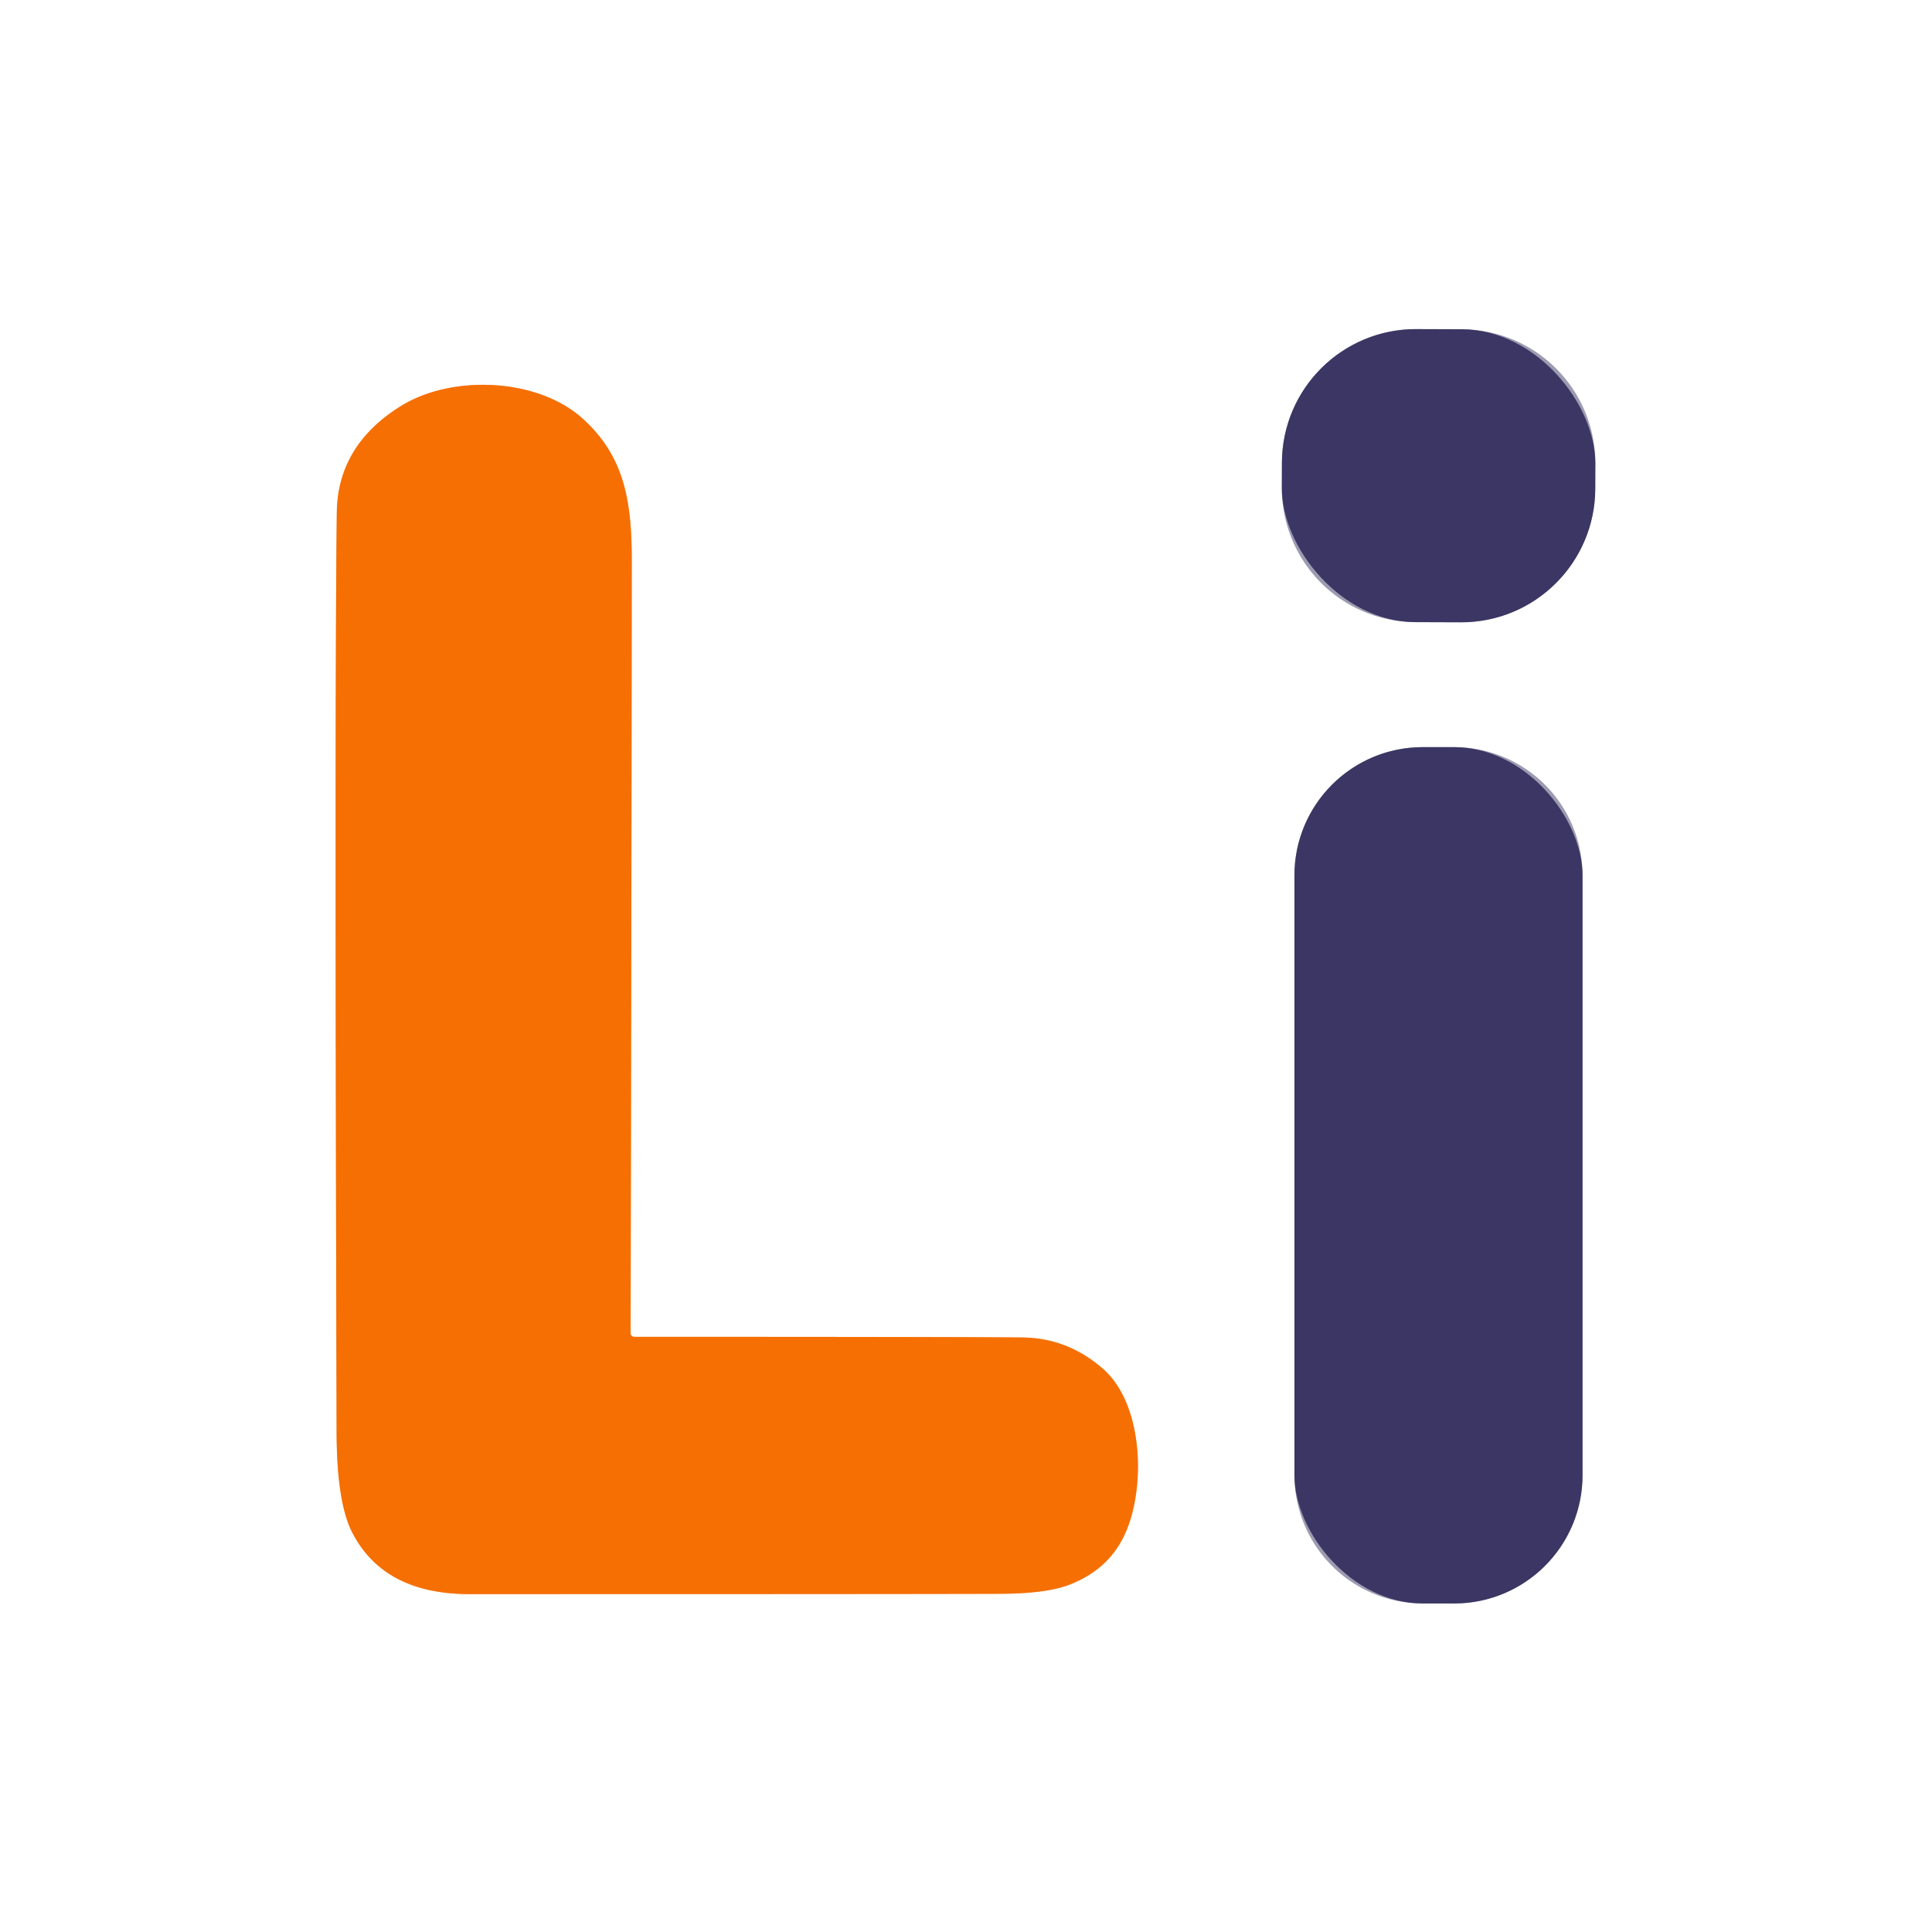 <?xml version="1.0" encoding="UTF-8" standalone="no"?>
<!DOCTYPE svg PUBLIC "-//W3C//DTD SVG 1.1//EN" "http://www.w3.org/Graphics/SVG/1.1/DTD/svg11.dtd">
<svg xmlns="http://www.w3.org/2000/svg" version="1.1" viewBox="0.00 0.00 180.00 180.00">
<rect x="0.00" y="0.00" width="180.00" height="180.00" fill="#808080" stroke="none"/>
<g stroke-width="2.00" fill="none" stroke-linecap="butt">
<path stroke="#9d9bb1" vector-effect="non-scaling-stroke" d="
  M 148.634 43.201
  A 12.48 12.48 0.0 0 0 136.198 30.677
  L 131.958 30.663
  A 12.48 12.48 0.0 0 0 119.434 43.099
  L 119.426 45.439
  A 12.48 12.48 0.0 0 0 131.862 57.962
  L 136.102 57.977
  A 12.48 12.48 0.0 0 0 148.626 45.541
  L 148.634 43.201"
/>
<path stroke="#fbb781" vector-effect="non-scaling-stroke" d="
  M 58.75 124.22
  Q 58.84 79.01 58.86 52.36
  C 58.87 46.78 58.22 42.54 54.26 38.98
  C 50.05 35.20 42.11 34.89 37.37 37.82
  Q 31.46 41.48 31.38 47.75
  Q 31.17 64.11 31.36 133.38
  Q 31.37 140.05 32.86 142.86
  Q 35.83 148.52 43.75 148.52
  Q 84.22 148.52 93.12 148.49
  Q 97.45 148.48 99.61 147.65
  Q 103.24 146.26 104.76 143.02
  C 106.74 138.84 106.61 130.90 102.76 127.53
  Q 99.47 124.65 95.23 124.61
  Q 89.31 124.55 59.09 124.55
  A 0.34 0.33 -0.0 0 1 58.75 124.22"
/>
<path stroke="#9d9bb1" vector-effect="non-scaling-stroke" d="
  M 147.44 81.56
  A 11.95 11.95 0.0 0 0 135.49 69.61
  L 132.55 69.61
  A 11.95 11.95 0.0 0 0 120.60 81.56
  L 120.60 137.44
  A 11.95 11.95 0.0 0 0 132.55 149.39
  L 135.49 149.39
  A 11.95 11.95 0.0 0 0 147.44 137.44
  L 147.44 81.56"
/>
</g>
<path fill="#ffffff" d="
  M 180.00 0.00
  L 180.00 180.00
  L 0.00 180.00
  L 0.00 0.00
  L 180.00 0.00
  Z
  M 148.634 43.201
  A 12.48 12.48 0.0 0 0 136.198 30.677
  L 131.958 30.663
  A 12.48 12.48 0.0 0 0 119.434 43.099
  L 119.426 45.439
  A 12.48 12.48 0.0 0 0 131.862 57.962
  L 136.102 57.977
  A 12.48 12.48 0.0 0 0 148.626 45.541
  L 148.634 43.201
  Z
  M 58.75 124.22
  Q 58.84 79.01 58.86 52.36
  C 58.87 46.78 58.22 42.54 54.26 38.98
  C 50.05 35.20 42.11 34.89 37.37 37.82
  Q 31.46 41.48 31.38 47.75
  Q 31.17 64.11 31.36 133.38
  Q 31.37 140.05 32.86 142.86
  Q 35.83 148.52 43.75 148.52
  Q 84.22 148.52 93.12 148.49
  Q 97.45 148.48 99.61 147.65
  Q 103.24 146.26 104.76 143.02
  C 106.74 138.84 106.61 130.90 102.76 127.53
  Q 99.47 124.65 95.23 124.61
  Q 89.31 124.55 59.09 124.55
  A 0.34 0.33 -0.0 0 1 58.75 124.22
  Z
  M 147.44 81.56
  A 11.95 11.95 0.0 0 0 135.49 69.61
  L 132.55 69.61
  A 11.95 11.95 0.0 0 0 120.60 81.56
  L 120.60 137.44
  A 11.95 11.95 0.0 0 0 132.55 149.39
  L 135.49 149.39
  A 11.95 11.95 0.0 0 0 147.44 137.44
  L 147.44 81.56
  Z"
/>
<rect fill="#3b3663" x="-14.60" y="-13.65" transform="translate(134.03,44.32) rotate(0.2)" width="29.20" height="27.30" rx="12.48"/>
<path fill="#f66f03" d="
  M 58.75 124.22
  A 0.34 0.33 -0.0 0 0 59.09 124.55
  Q 89.31 124.55 95.23 124.61
  Q 99.47 124.65 102.76 127.53
  C 106.61 130.90 106.74 138.84 104.76 143.02
  Q 103.24 146.26 99.61 147.65
  Q 97.45 148.48 93.12 148.49
  Q 84.22 148.52 43.75 148.52
  Q 35.83 148.52 32.86 142.86
  Q 31.37 140.05 31.36 133.38
  Q 31.17 64.11 31.38 47.75
  Q 31.46 41.48 37.37 37.82
  C 42.11 34.89 50.05 35.20 54.26 38.98
  C 58.22 42.54 58.87 46.78 58.86 52.36
  Q 58.84 79.01 58.75 124.22
  Z"
/>
<rect fill="#3b3663" x="120.60" y="69.61" width="26.84" height="79.78" rx="11.95"/>
</svg>
